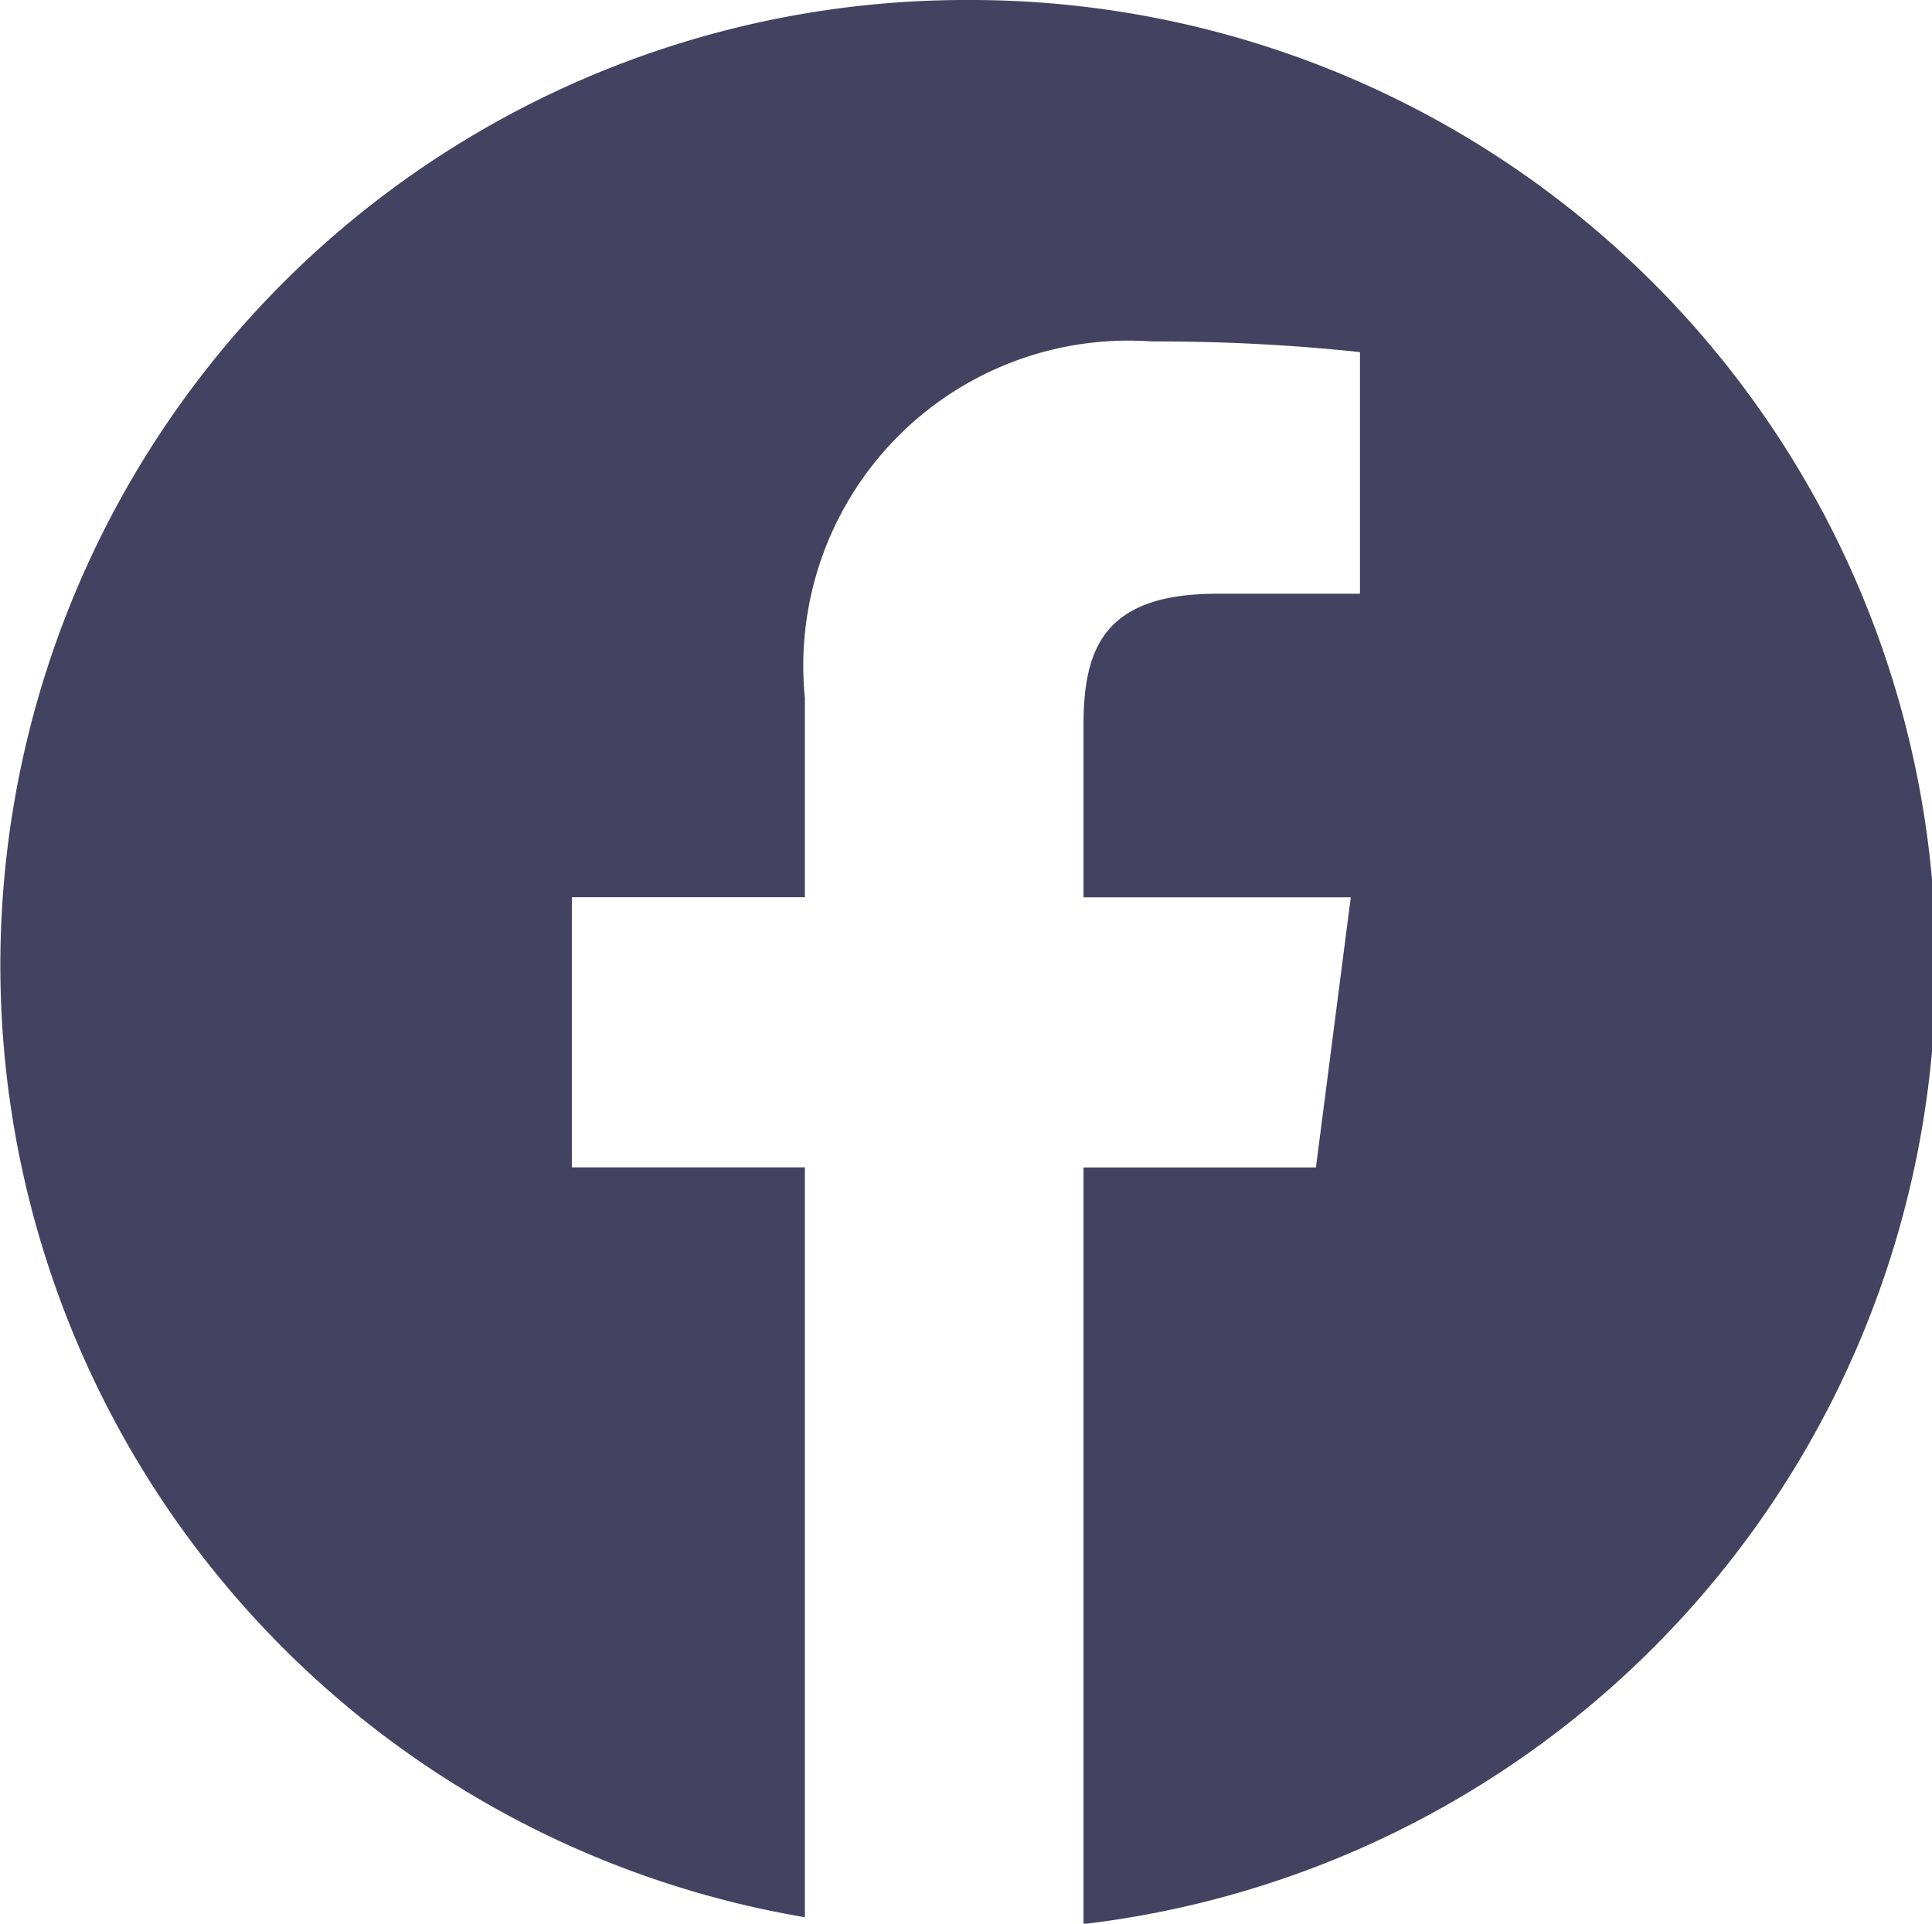 <svg id="facebook1" xmlns="http://www.w3.org/2000/svg" width="21.447" height="21.357" viewBox="0 0 21.447 21.357">
  <path id="Path_1307" data-name="Path 1307" d="M10.723.349A10.718,10.718,0,0,0,8.935,21.635V13.31H6.348v-3H8.935V8.1a3.61,3.61,0,0,1,3.852-3.96,21.348,21.348,0,0,1,2.31.118V6.941H13.511c-1.243,0-1.483.591-1.483,1.458v1.912h2.967l-.387,3h-2.58v8.4A10.718,10.718,0,0,0,10.723.349Z" transform="translate(0 -0.349)" fill="#434260"/>
</svg>
